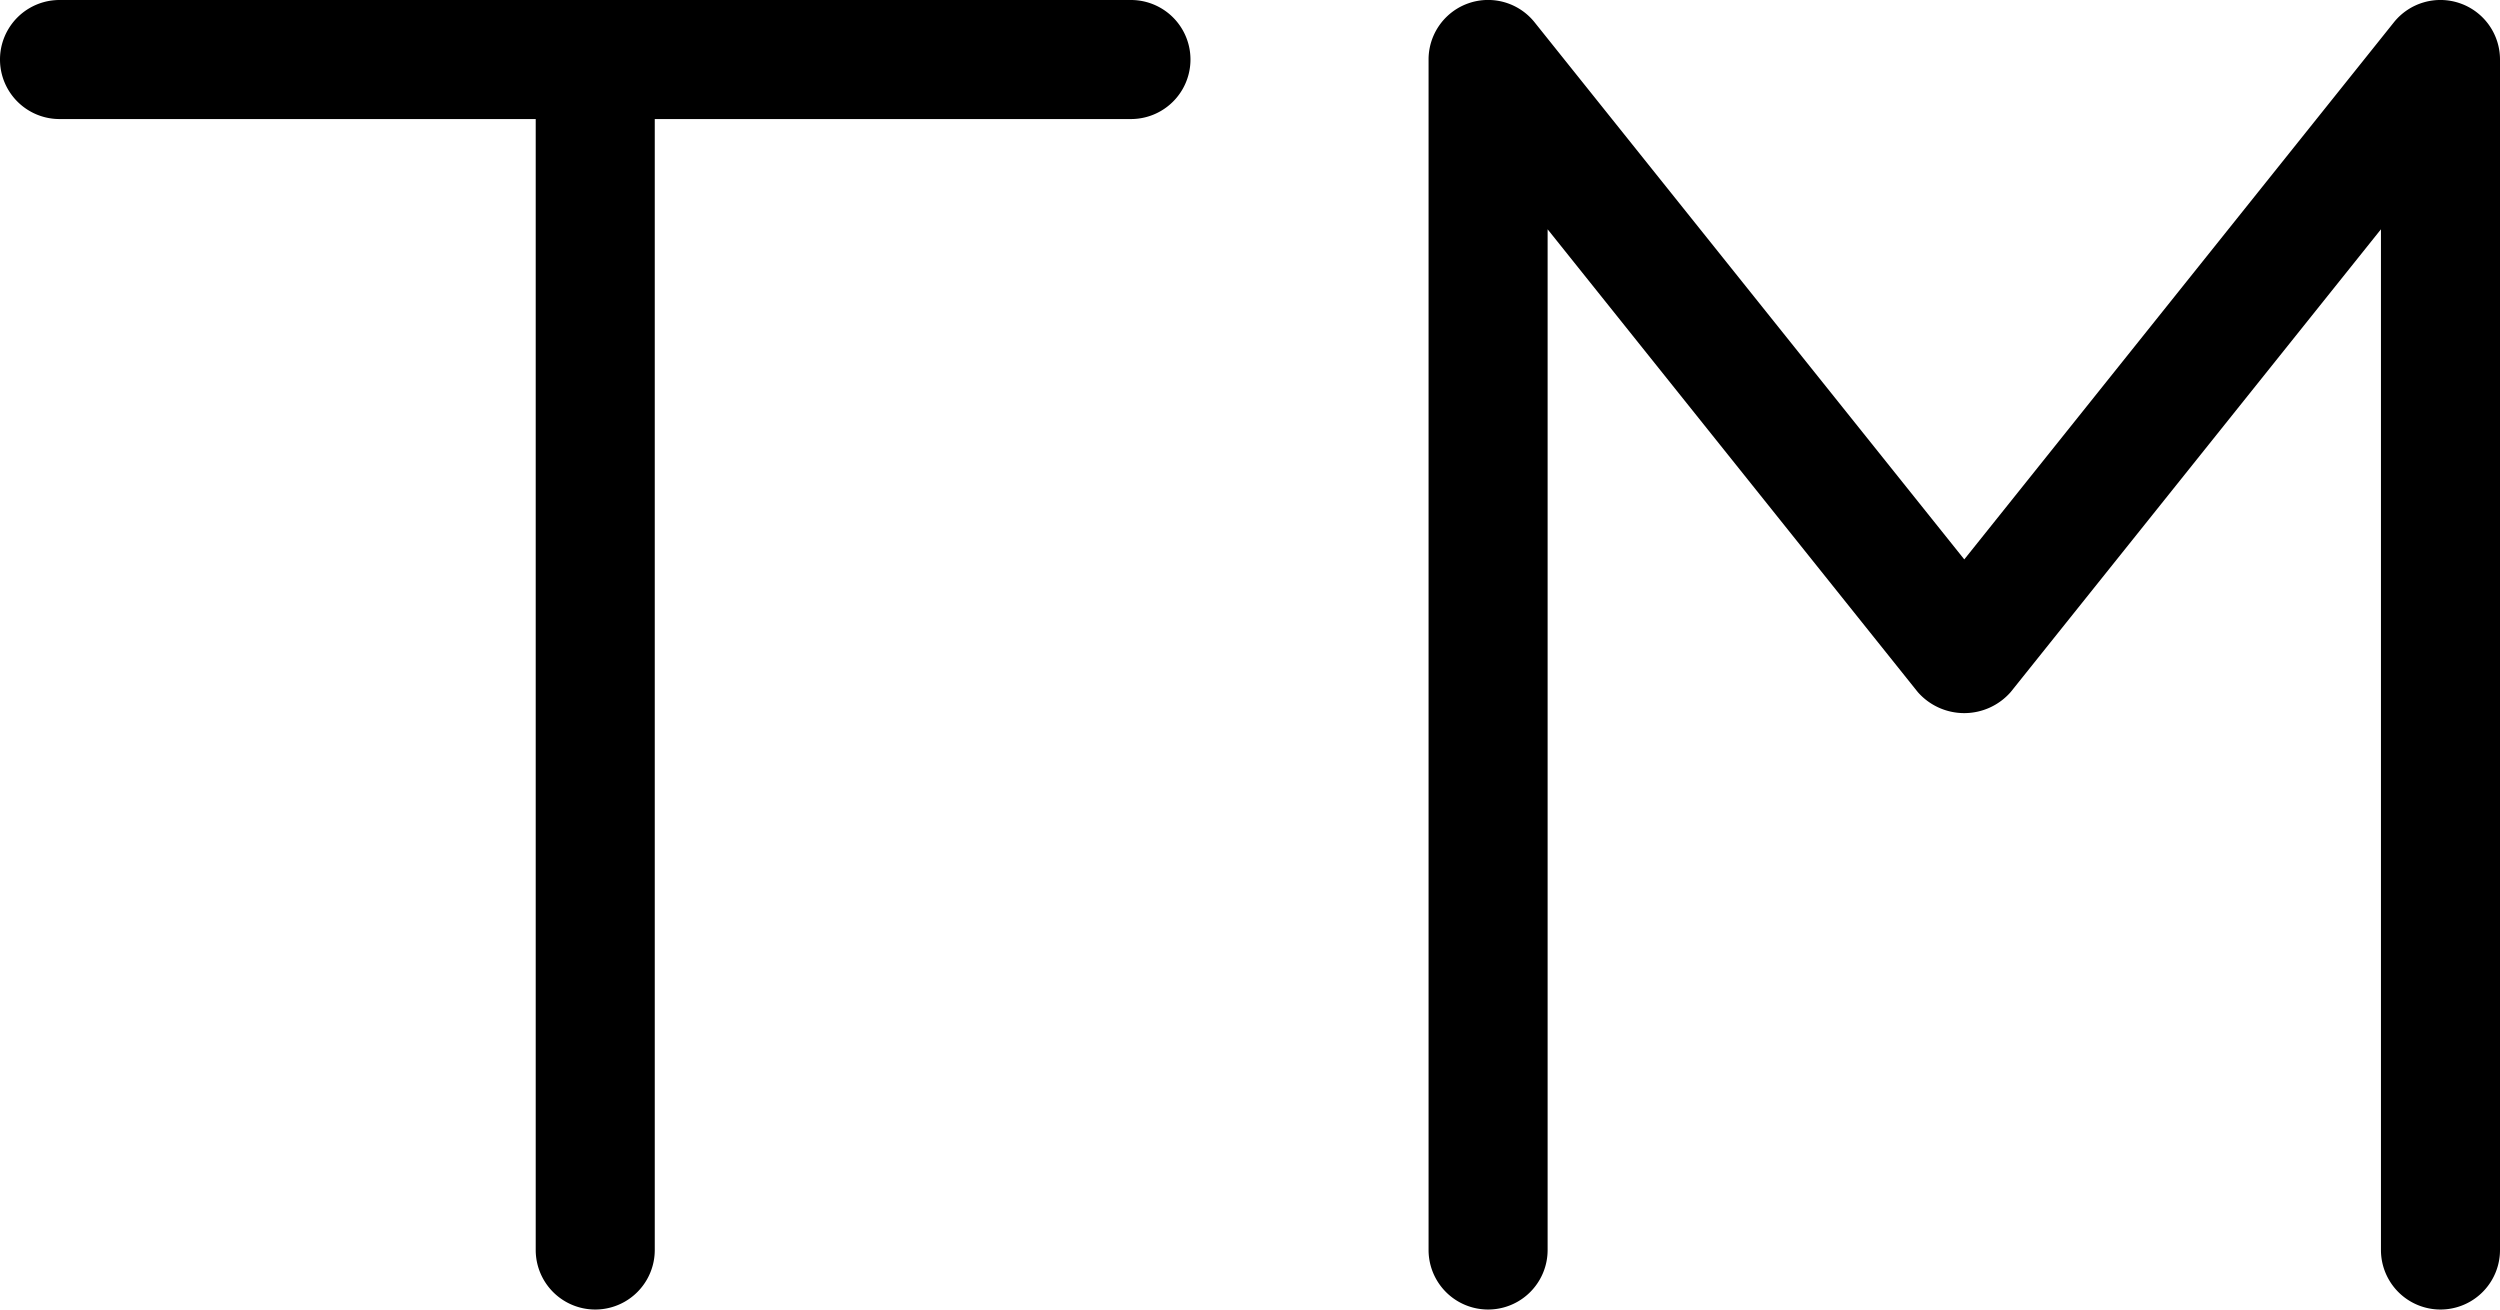 <?xml version="1.0" encoding="UTF-8"?><svg xmlns="http://www.w3.org/2000/svg" xmlns:xlink="http://www.w3.org/1999/xlink" data-name="Layer 1" height="11.0" preserveAspectRatio="xMidYMid meet" version="1.0" viewBox="1.5 6.5 21.0 11.0" width="21.0" zoomAndPan="magnify"><g id="change1_1"><path d="M2,6.5h9a.5.5,0,0,1,0,1H7V17a.5.5,0,0,1-1,0V7.5H2a.5.5,0,0,1,0-1Zm20.165.028a.501.501,0,0,0-.556.159L18,11.199,14.391,6.688A.5.5,0,0,0,13.5,7V17a.5.5,0,0,0,1,0V8.426l3.109,3.887a.519.519,0,0,0,.781,0L21.5,8.426V17a.5.5,0,0,0,1,0V7A.5.5,0,0,0,22.165,6.528Z" fill="inherit"/></g></svg>